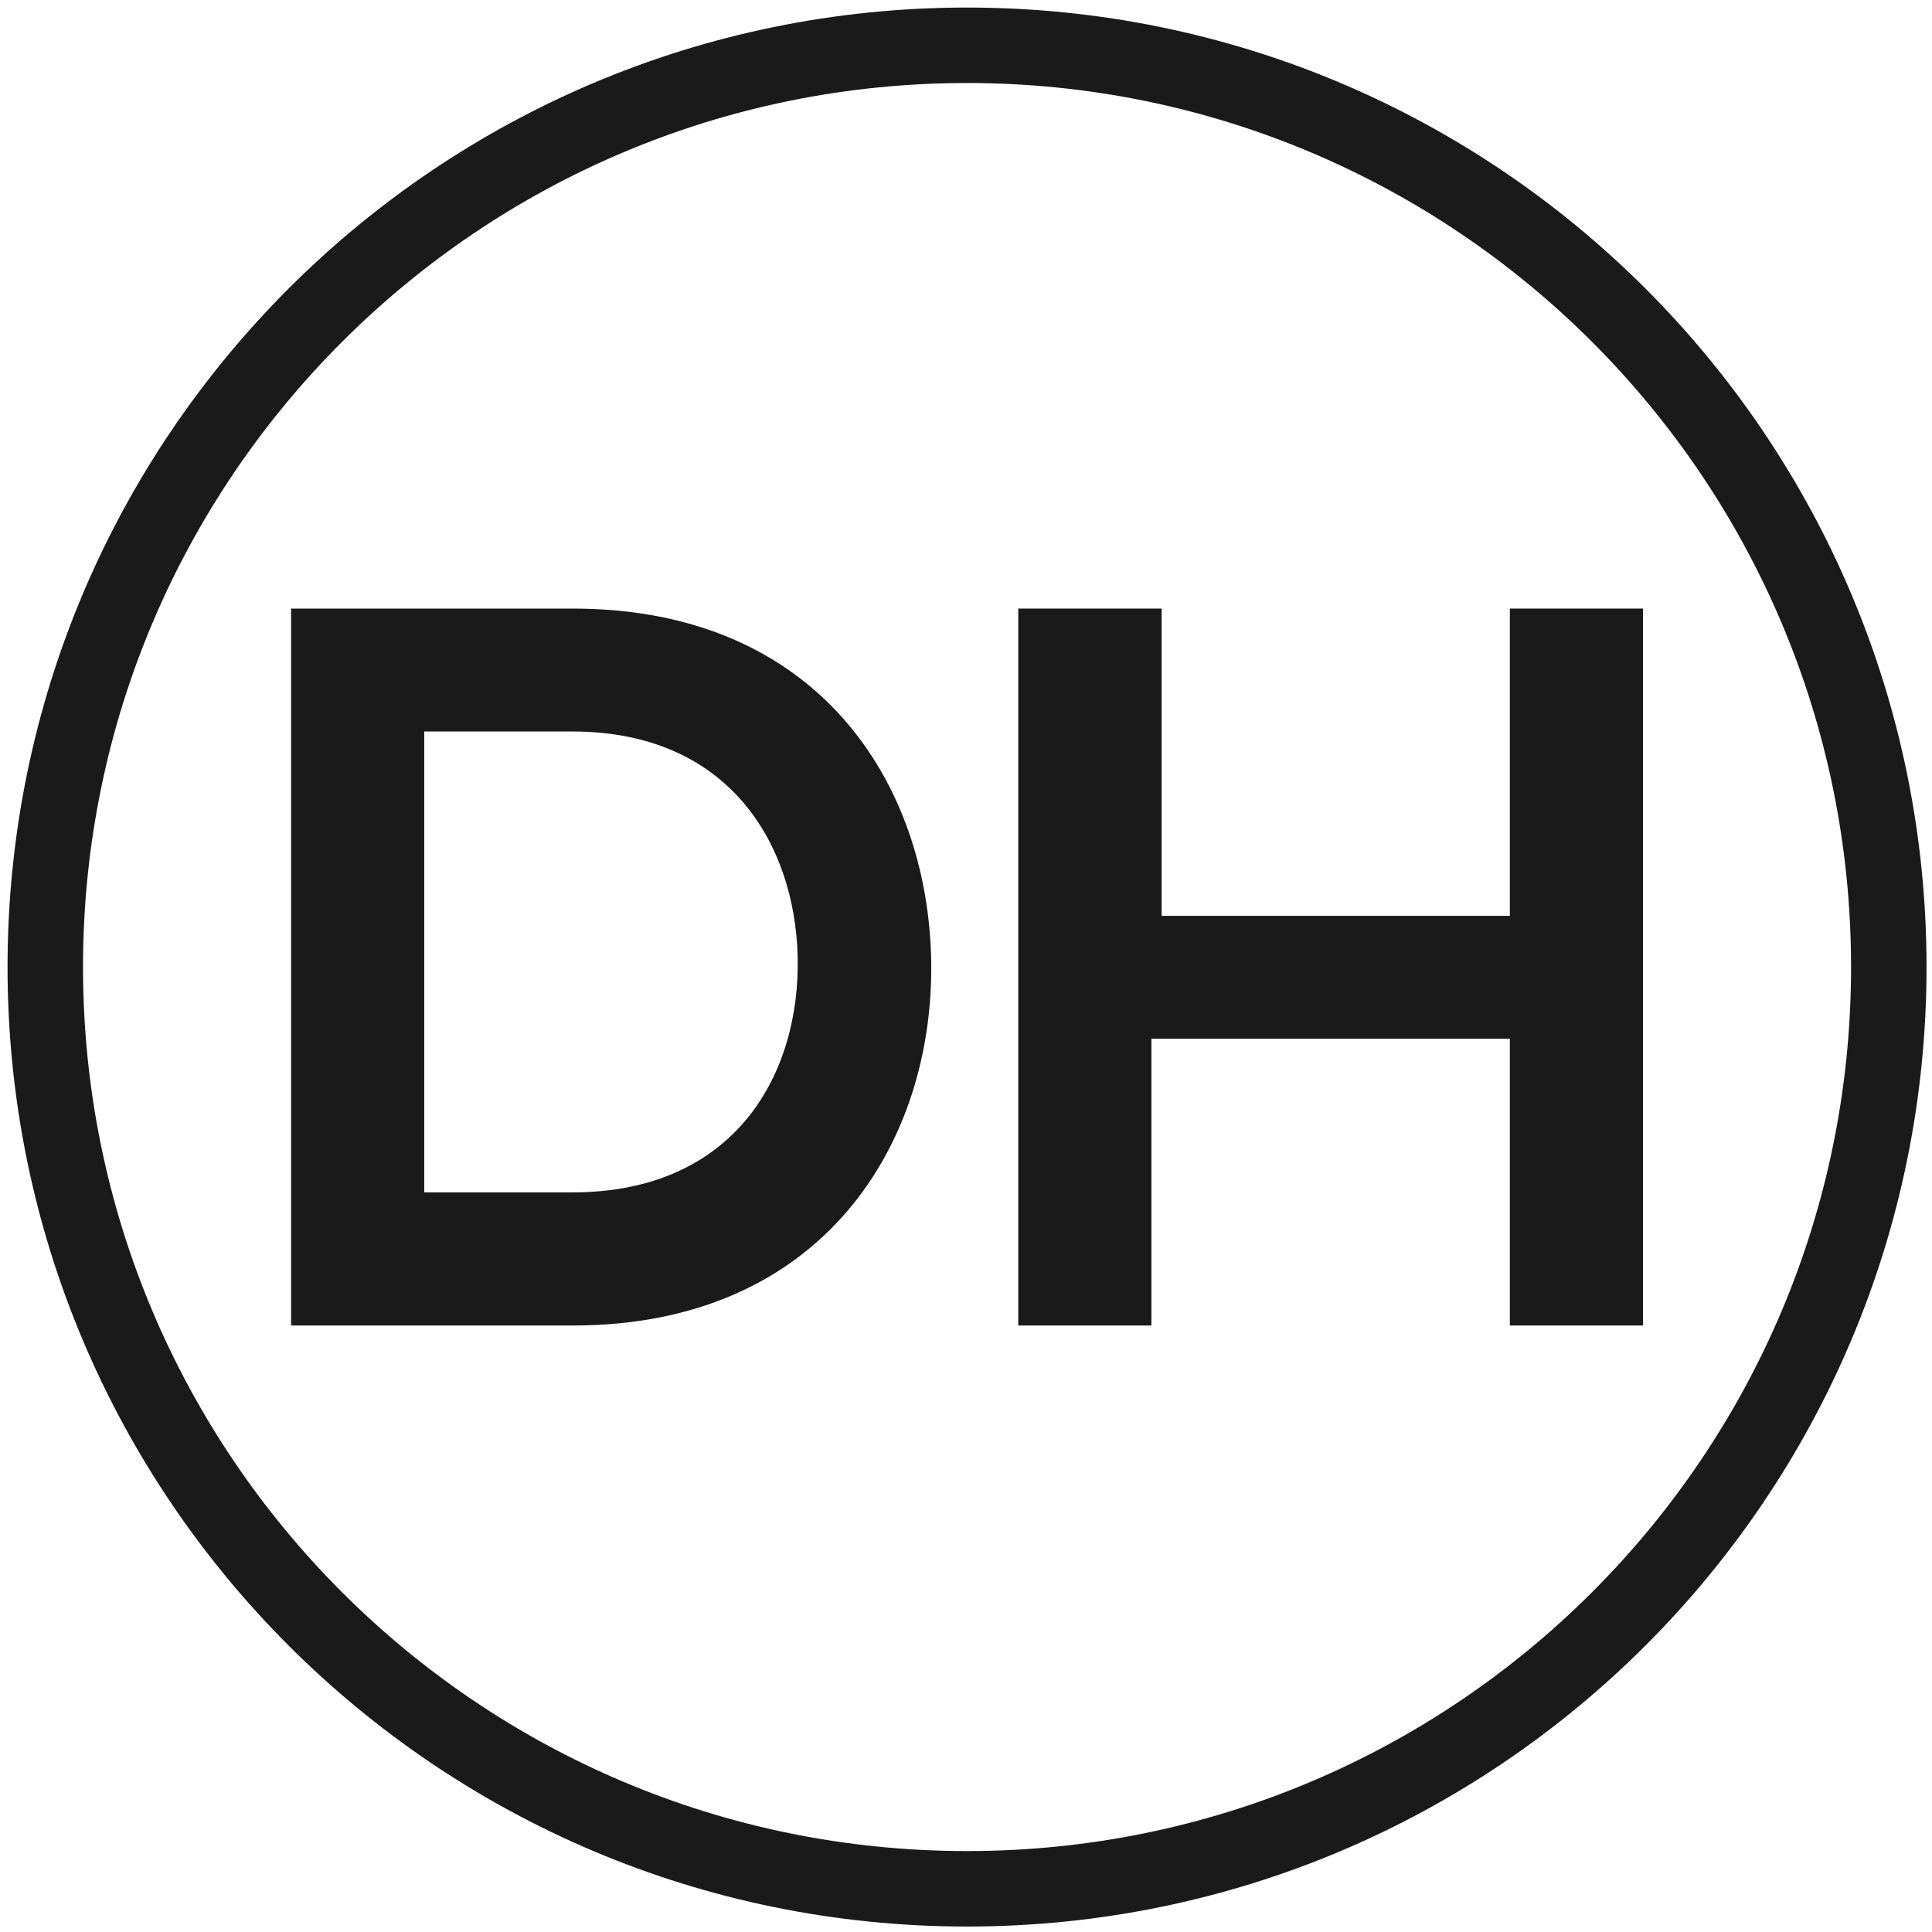 <svg width="128" height="128" viewBox="0 0 128 128" fill="none" xmlns="http://www.w3.org/2000/svg">
<path d="M64.069 125.138C97.797 125.138 125.138 97.797 125.138 64.069C125.138 30.342 97.797 3 64.069 3C30.342 3 3 30.342 3 64.069C3 97.797 30.342 125.138 64.069 125.138Z" stroke="#1A1A1A" stroke-width="5" stroke-miterlimit="10"/>
<path d="M61.694 63.662C61.898 75.673 54.57 87.819 37.945 87.819C32.11 87.819 25.121 87.819 19.285 87.819V40.32C25.121 40.32 32.11 40.32 37.945 40.32C54.23 40.32 61.491 51.923 61.694 63.662ZM28.106 78.998H37.918C48.755 78.998 53.05 71.092 52.846 63.323C52.642 55.893 48.279 48.463 37.918 48.463H28.106V78.998Z" fill="#1A1A1A"/>
<path d="M100.032 87.819V68.819H76.283V87.819H67.462V40.32H76.962V60.677H100.032V40.32H108.853V87.819H100.032Z" fill="#1A1A1A"/>
</svg>

